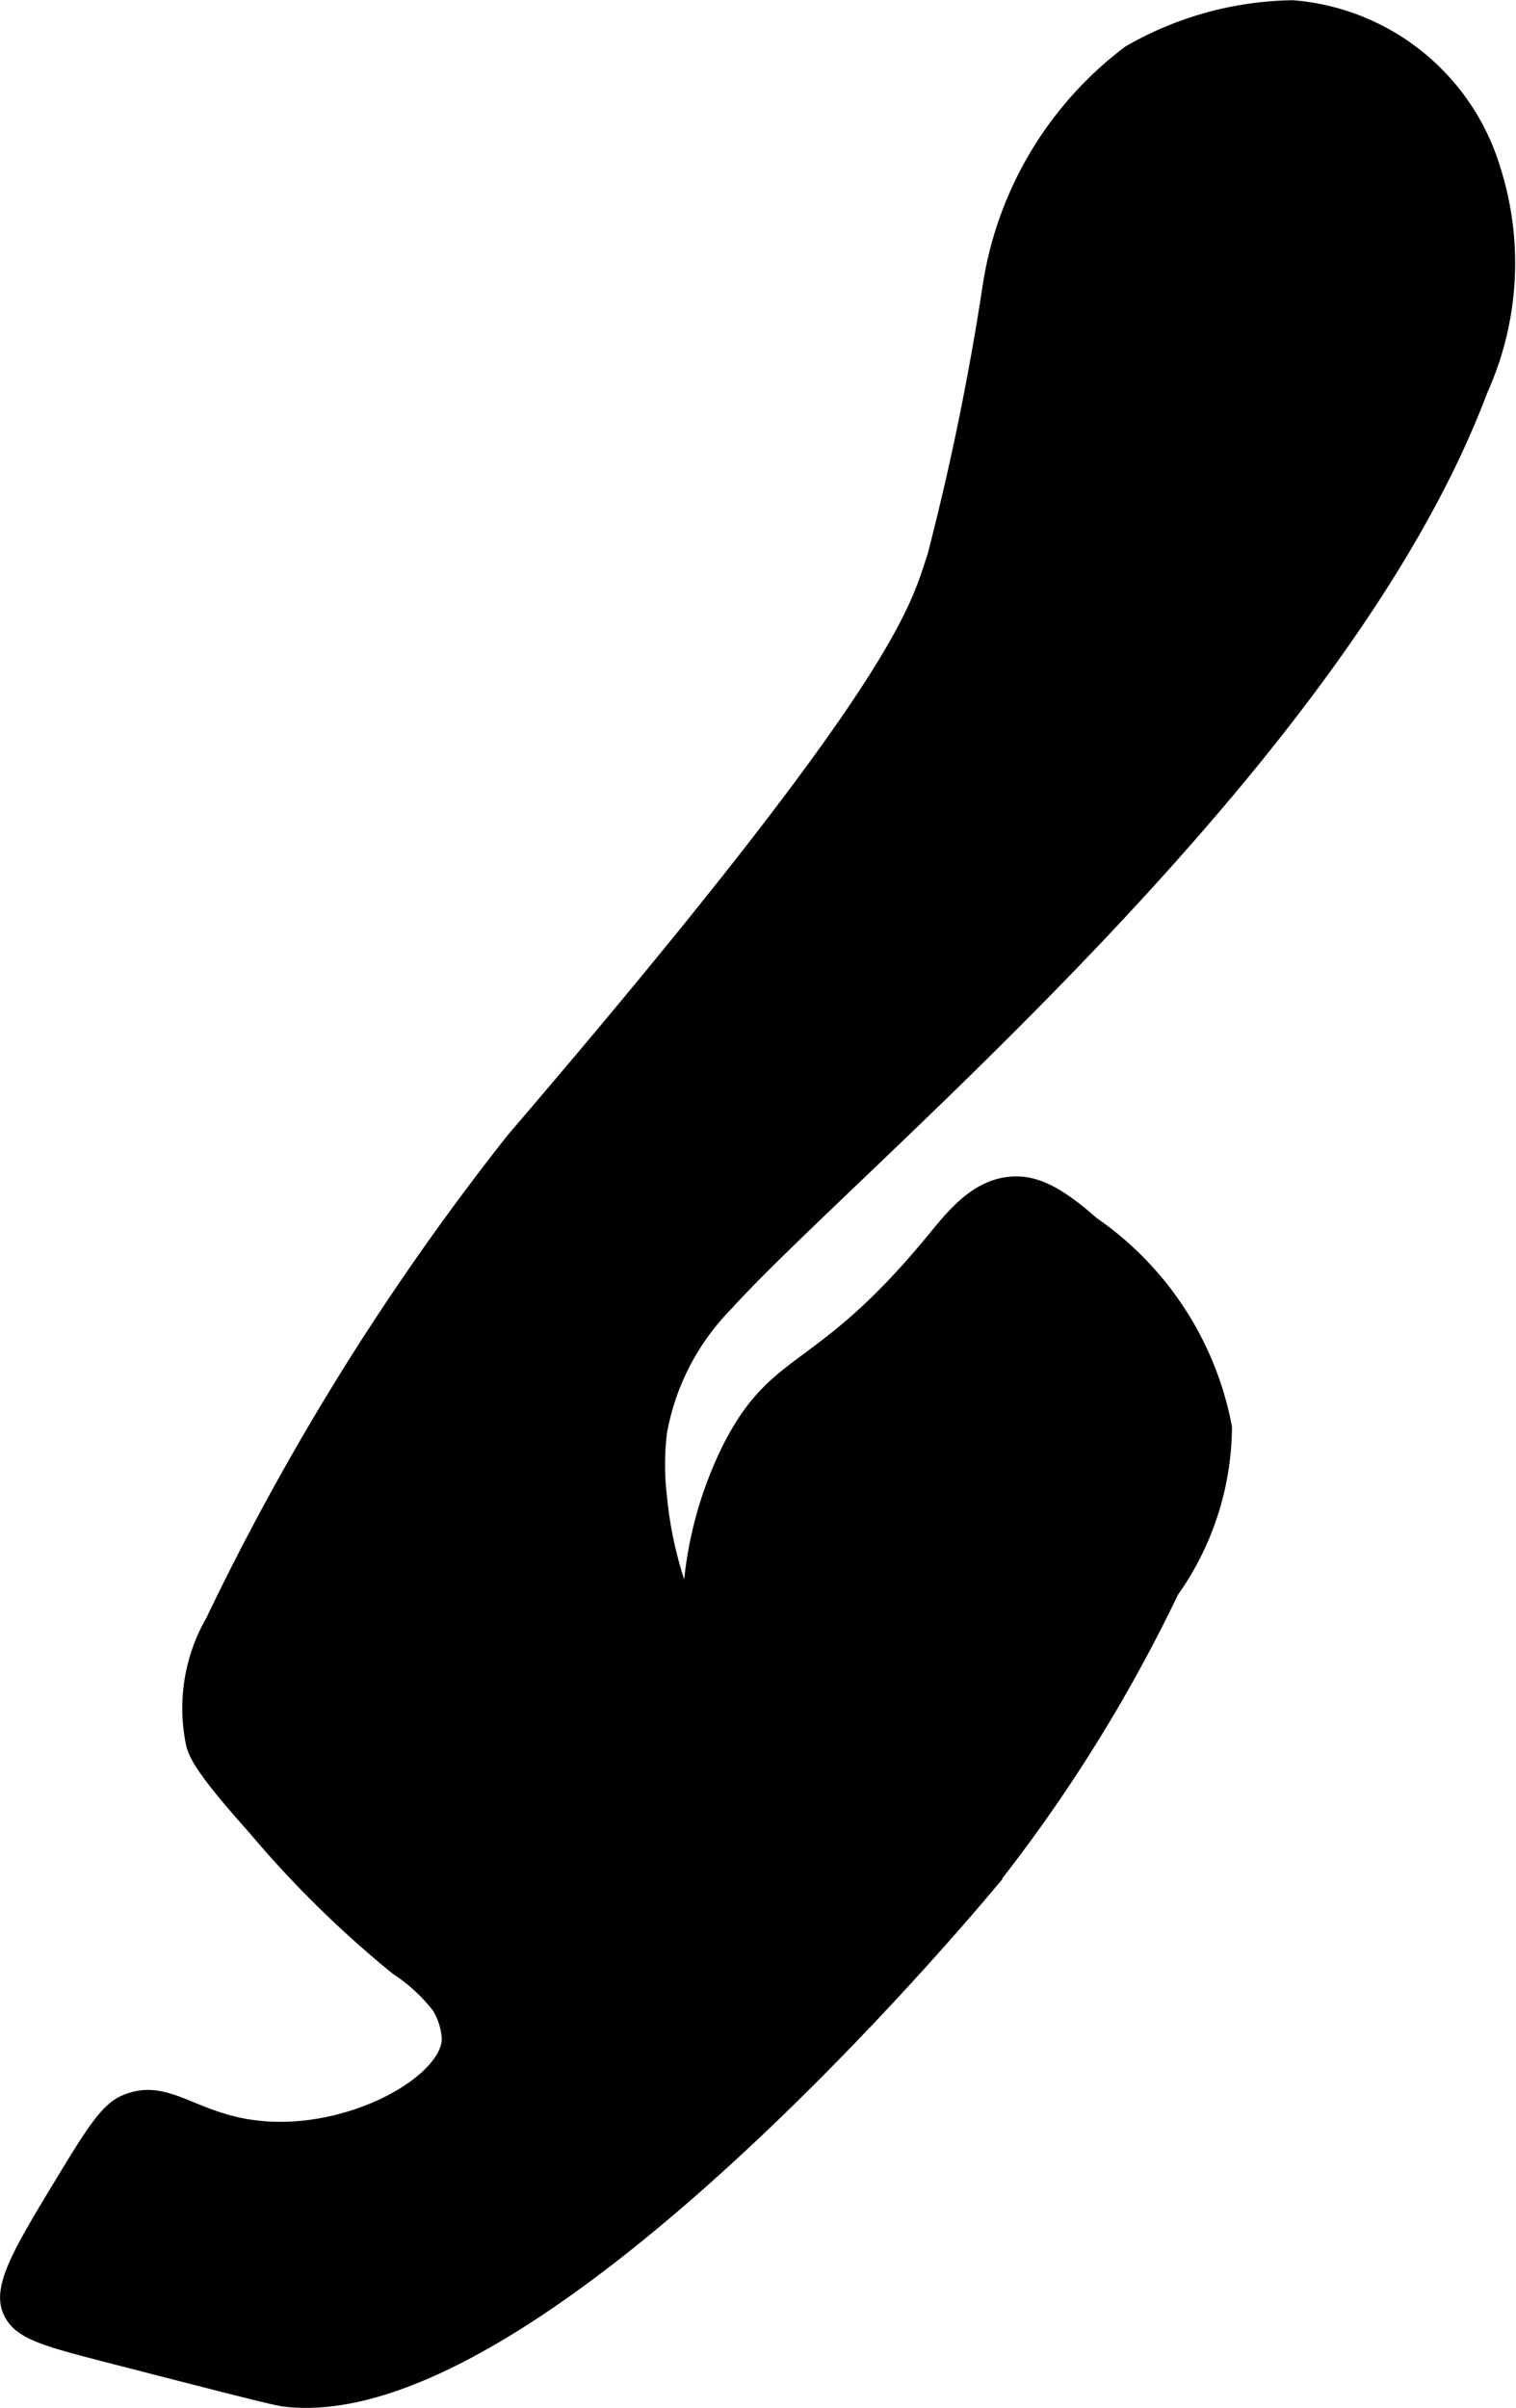 <?xml version="1.0" encoding="UTF-8"?>
<svg xmlns="http://www.w3.org/2000/svg"
     version="1.1"
     width="5.05mm"
     height="8.017mm"
     viewBox="0 0 14.315 22.725">
   <defs>
      <style type="text/css"><![CDATA[
      .a {
        stroke: #000;
        stroke-miterlimit: 10;
        stroke-width: 0.15px;
      }
    ]]></style>
   </defs>
   <path class="a"
         d="M2.515,20.096c-.683-.045-.923-.427-1.333-.25-.17.073-.31.3-.583.75-.397.654-.594.986-.5,1.208.083.197.305.259.917.417,1.049.27,1.573.405,1.667.417,2.263.28,6.145-4.264,6.625-4.833a14.617,14.617,0,0,0,1.75-2.792,2.694,2.694,0,0,0,.5-1.542,3.006,3.006,0,0,0-1.25-1.917c-.335-.297-.542-.388-.75-.375-.339.021-.561.313-.75.542-1.074,1.301-1.464,1.059-1.917,1.958a3.635,3.635,0,0,0-.375,1.583,3.697,3.697,0,0,1-.292-1.125,2.576,2.576,0,0,1,0-.625,2.313,2.313,0,0,1,.625-1.208c1.211-1.336,5.789-5.07,7.125-8.625a2.905,2.905,0,0,0,.123-2.072A2.152,2.152,0,0,0,12.206.077a3.171,3.171,0,0,0-1.539.425A3.399,3.399,0,0,0,9.355,2.692,25.369,25.369,0,0,1,8.83,5.255c-.168.494-.267,1.177-3.975,5.502a24.175,24.175,0,0,0-2.84,4.547,1.634,1.634,0,0,0-.182,1.162c.026.091.084.23.576.779a9.993,9.993,0,0,0,1.346,1.324,1.624,1.624,0,0,1,.396.365.662.662,0,0,1,.096.316C4.229,19.652,3.358,20.152,2.515,20.096Z"/>
</svg>
